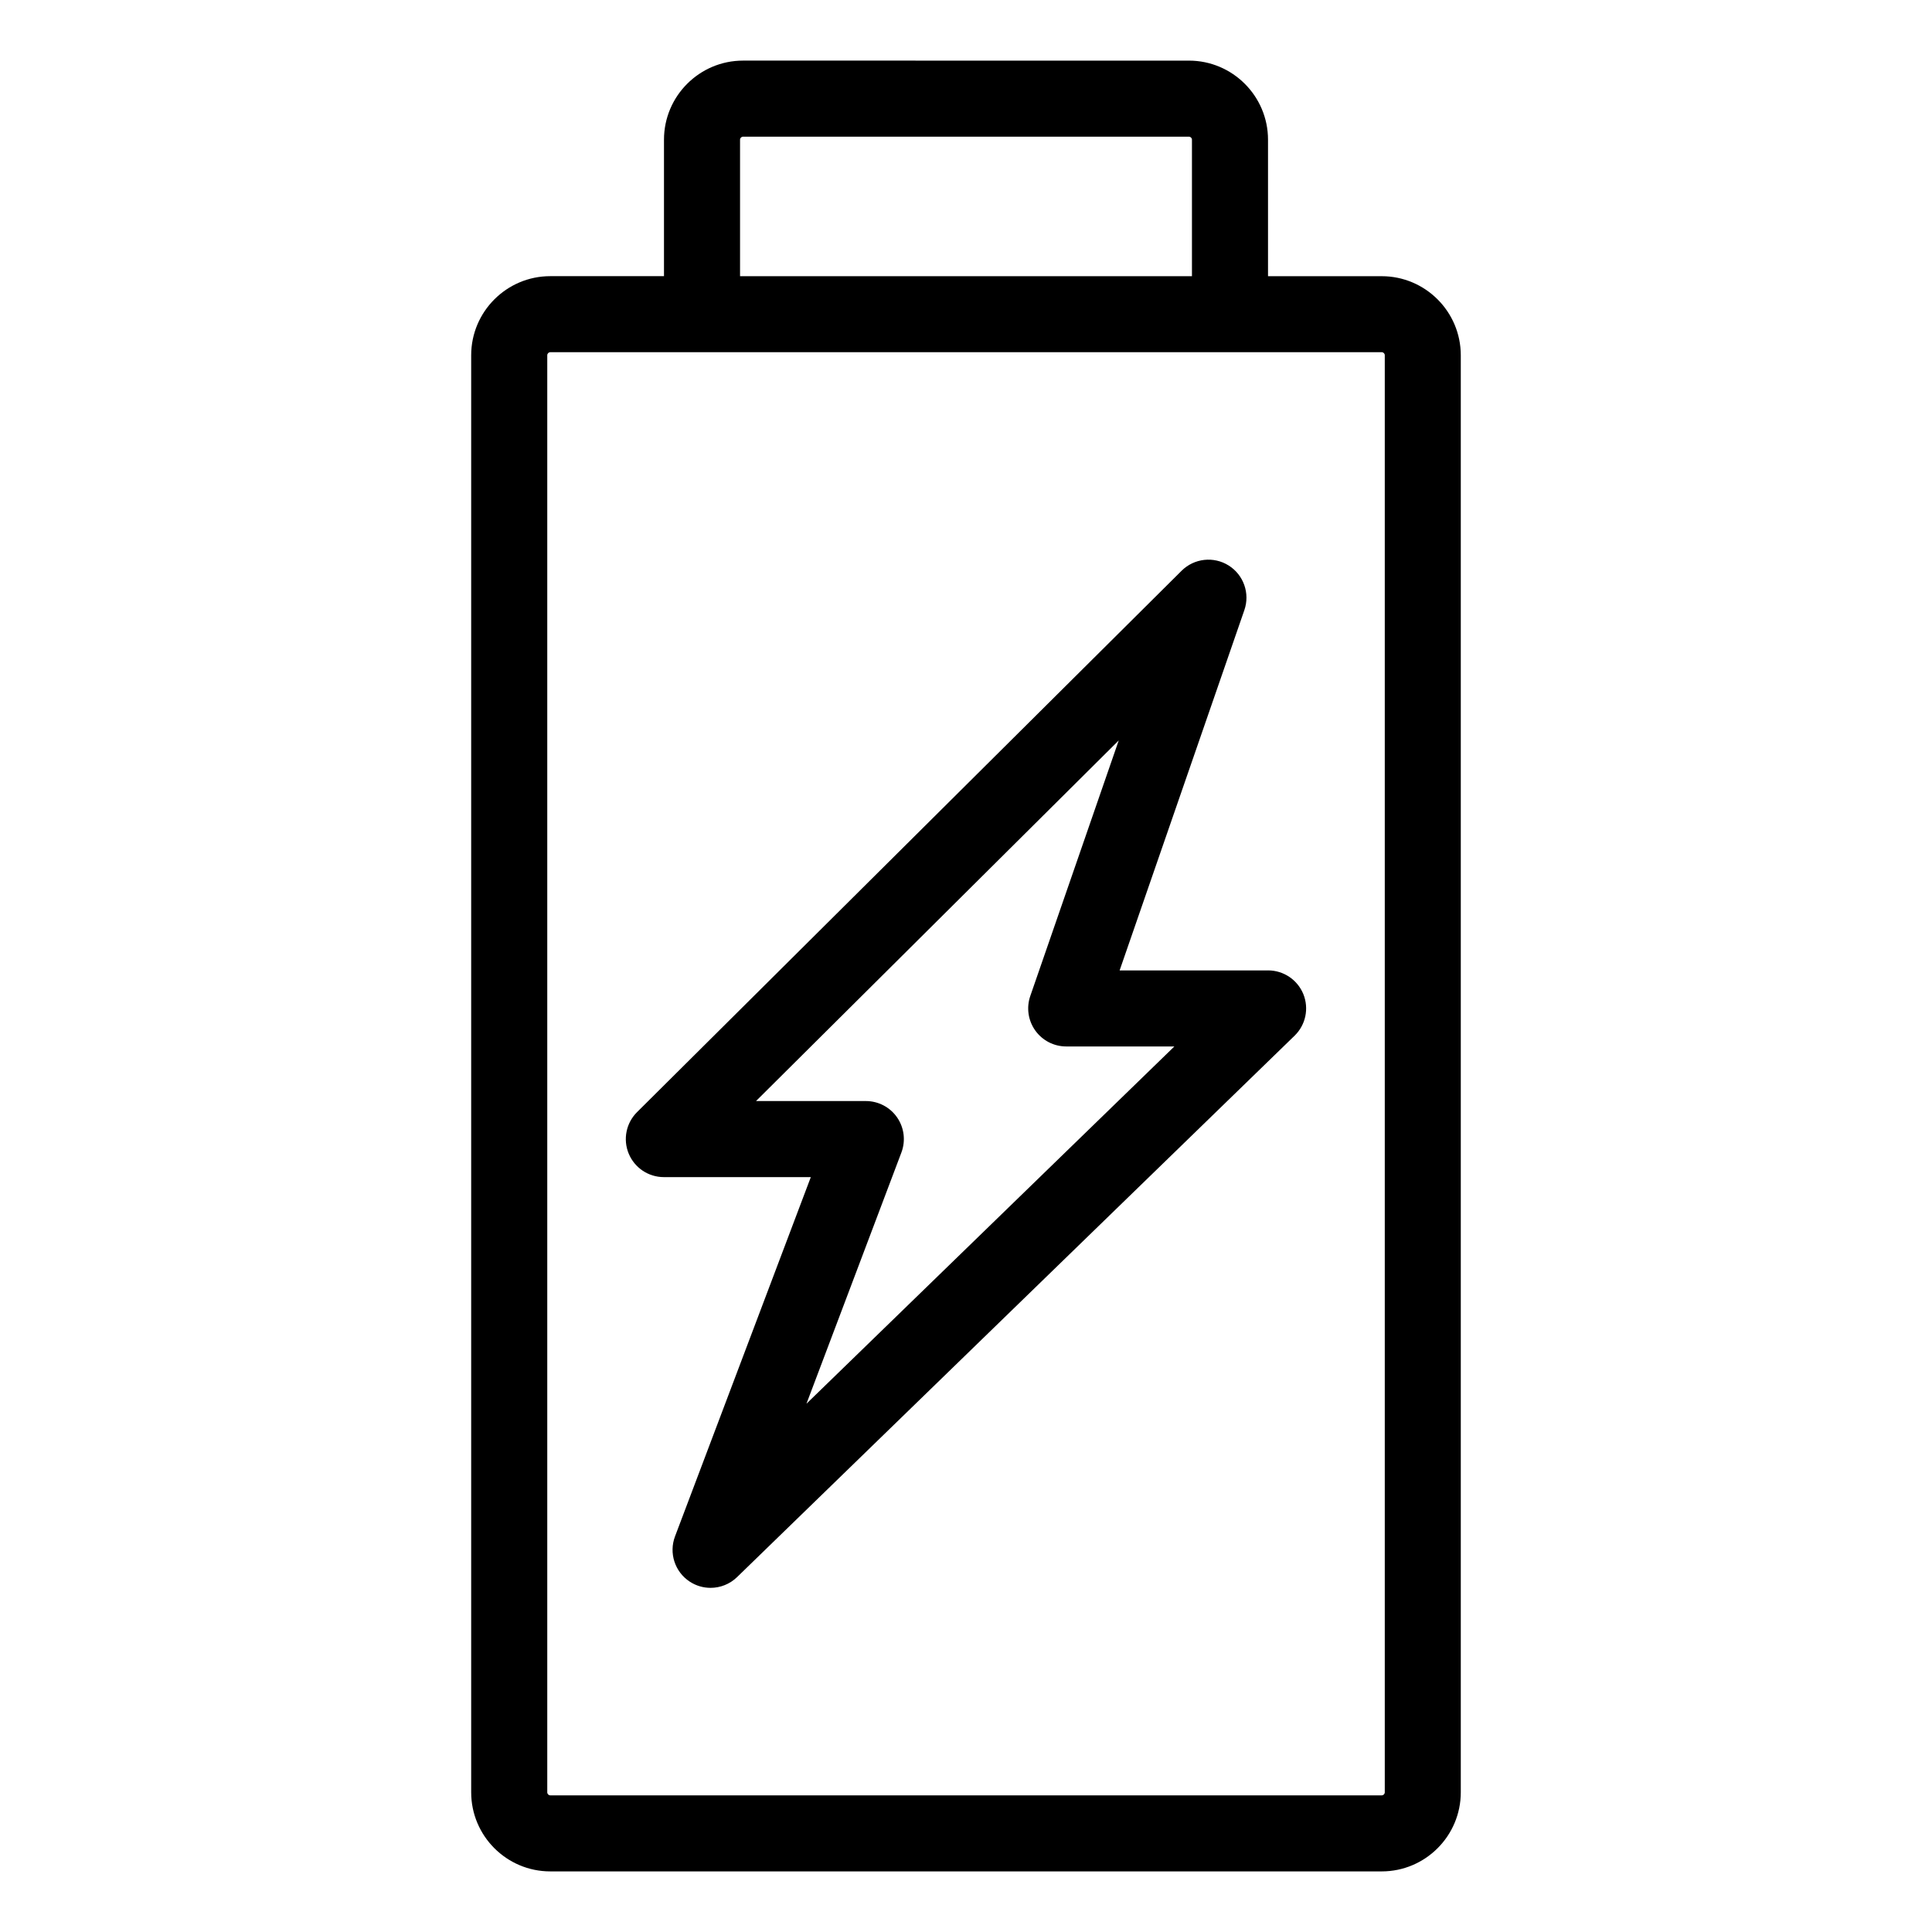 <?xml version="1.0" encoding="UTF-8"?>
<!-- The Best Svg Icon site in the world: iconSvg.co, Visit us! https://iconsvg.co -->
<svg fill="#000000" width="800px" height="800px" version="1.1" viewBox="144 144 512 512" xmlns="http://www.w3.org/2000/svg">
 <g>
  <path d="m480.07 401.17h-39.359l33.055-95.48c1.535-4.43-0.191-9.336-4.16-11.828-3.961-2.492-9.133-1.918-12.465 1.387l-144.32 143.48c-2.891 2.871-3.769 7.215-2.211 10.988 1.559 3.773 5.234 6.231 9.316 6.231h38.949l-35.988 95.211c-1.672 4.414-0.051 9.395 3.894 11.984 1.688 1.113 3.613 1.652 5.527 1.652 2.551 0 5.09-0.969 7.023-2.848l147.75-143.48c2.941-2.856 3.859-7.215 2.316-11.02-1.547-3.785-5.234-6.281-9.336-6.281zm-122.35 114.83 25.16-66.574c1.168-3.094 0.746-6.57-1.133-9.289-1.883-2.727-4.984-4.348-8.293-4.348h-29.102l96.125-95.566-23.441 67.727c-1.066 3.078-0.578 6.484 1.316 9.141 1.891 2.656 4.949 4.231 8.207 4.231h28.66z"/>
  <path d="m510.17 217.19h-30.133v-36.168c0-11.551-9.402-20.957-20.957-20.957l-118.16-0.004c-11.559 0-20.957 9.402-20.957 20.957v36.168h-30.137c-11.551 0-20.957 9.402-20.957 20.957v380.84c0 11.559 9.402 20.957 20.957 20.957h220.34c11.559 0 20.957-9.402 20.957-20.957v-380.83c0-11.559-9.402-20.957-20.957-20.957zm-170.05-36.168c0-0.441 0.363-0.805 0.805-0.805h118.15c0.441 0 0.805 0.363 0.805 0.805v36.168h-119.76zm170.86 437.96c0 0.441-0.363 0.805-0.805 0.805h-220.34c-0.441 0-0.805-0.363-0.805-0.805v-380.84c0-0.441 0.363-0.805 0.805-0.805h220.34c0.441 0 0.805 0.363 0.805 0.805z"/>
 </g>
</svg>